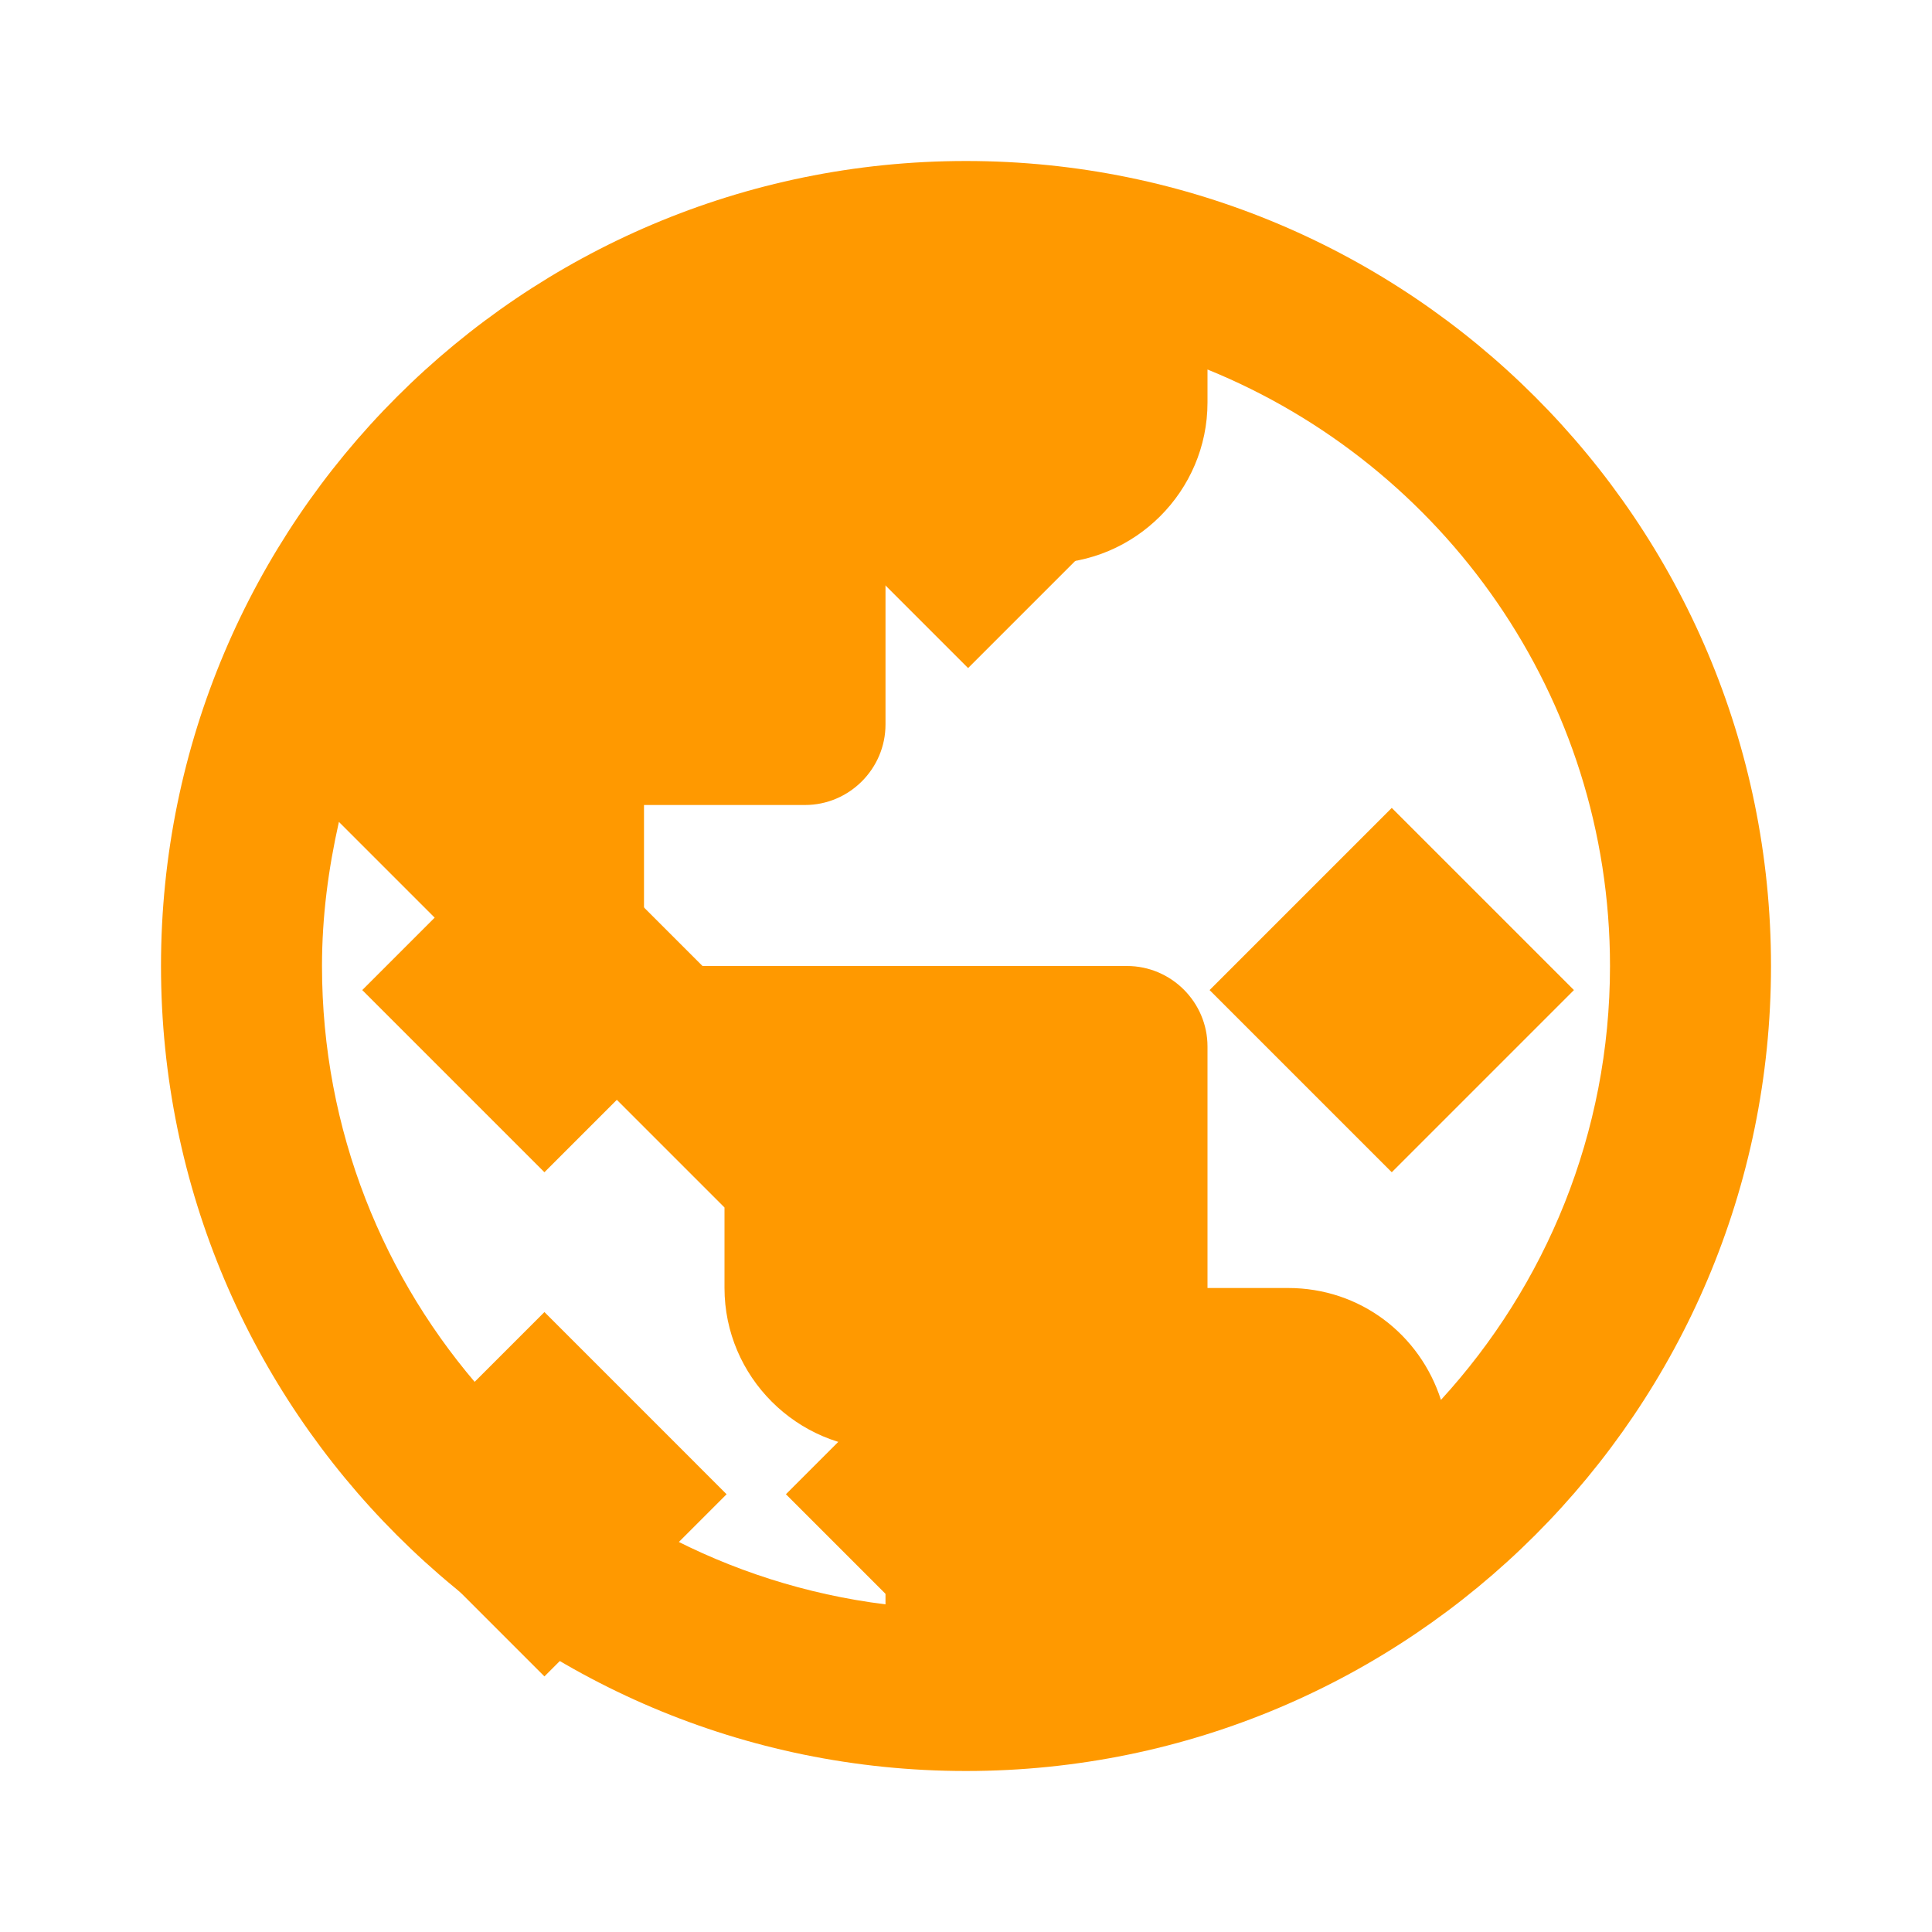 <svg width="24" height="24" viewBox="0 0 24 24" fill="none" xmlns="http://www.w3.org/2000/svg">
<path d="M6.763 10.036L4.5 12.299L6.763 14.562L9.026 12.299L6.763 10.036Z" fill="#FF9900"/>
<path d="M12.026 3.773L9.763 6.036L12.026 8.299L14.289 6.036L12.026 3.773Z" fill="#FF9900"/>
<path d="M17.289 10.036L15.026 12.299L17.289 14.562L19.552 12.299L17.289 10.036Z" fill="#FF9900"/>
<path d="M12.026 16.299L9.763 18.562L12.026 20.825L14.289 18.562L12.026 16.299Z" fill="#FF9900"/>
<path d="M6.763 16.299L4.5 18.562L6.763 20.825L9.026 18.562L6.763 16.299Z" fill="#FF9900"/>
<path d="M12 2C6.48 2 2 6.48 2 12s4.48 10 10 10 10-4.48 10-10S17.52 2 12 2zm-1 17.93c-3.94-.49-7-3.85-7-7.93 0-.62.08-1.21.21-1.79L9 15v1c0 1.1.9 2 2 2v1.93zm6.9-2.54c-.26-.81-1-1.39-1.9-1.39h-1v-3c0-.55-.45-1-1-1H8v-2h2c.55 0 1-.45 1-1V7h2c1.1 0 2-.9 2-2v-.41c2.93 1.19 5 4.06 5 7.41 0 2.08-.8 3.97-2.1 5.39z" fill="#FF9900"/>
</svg> 